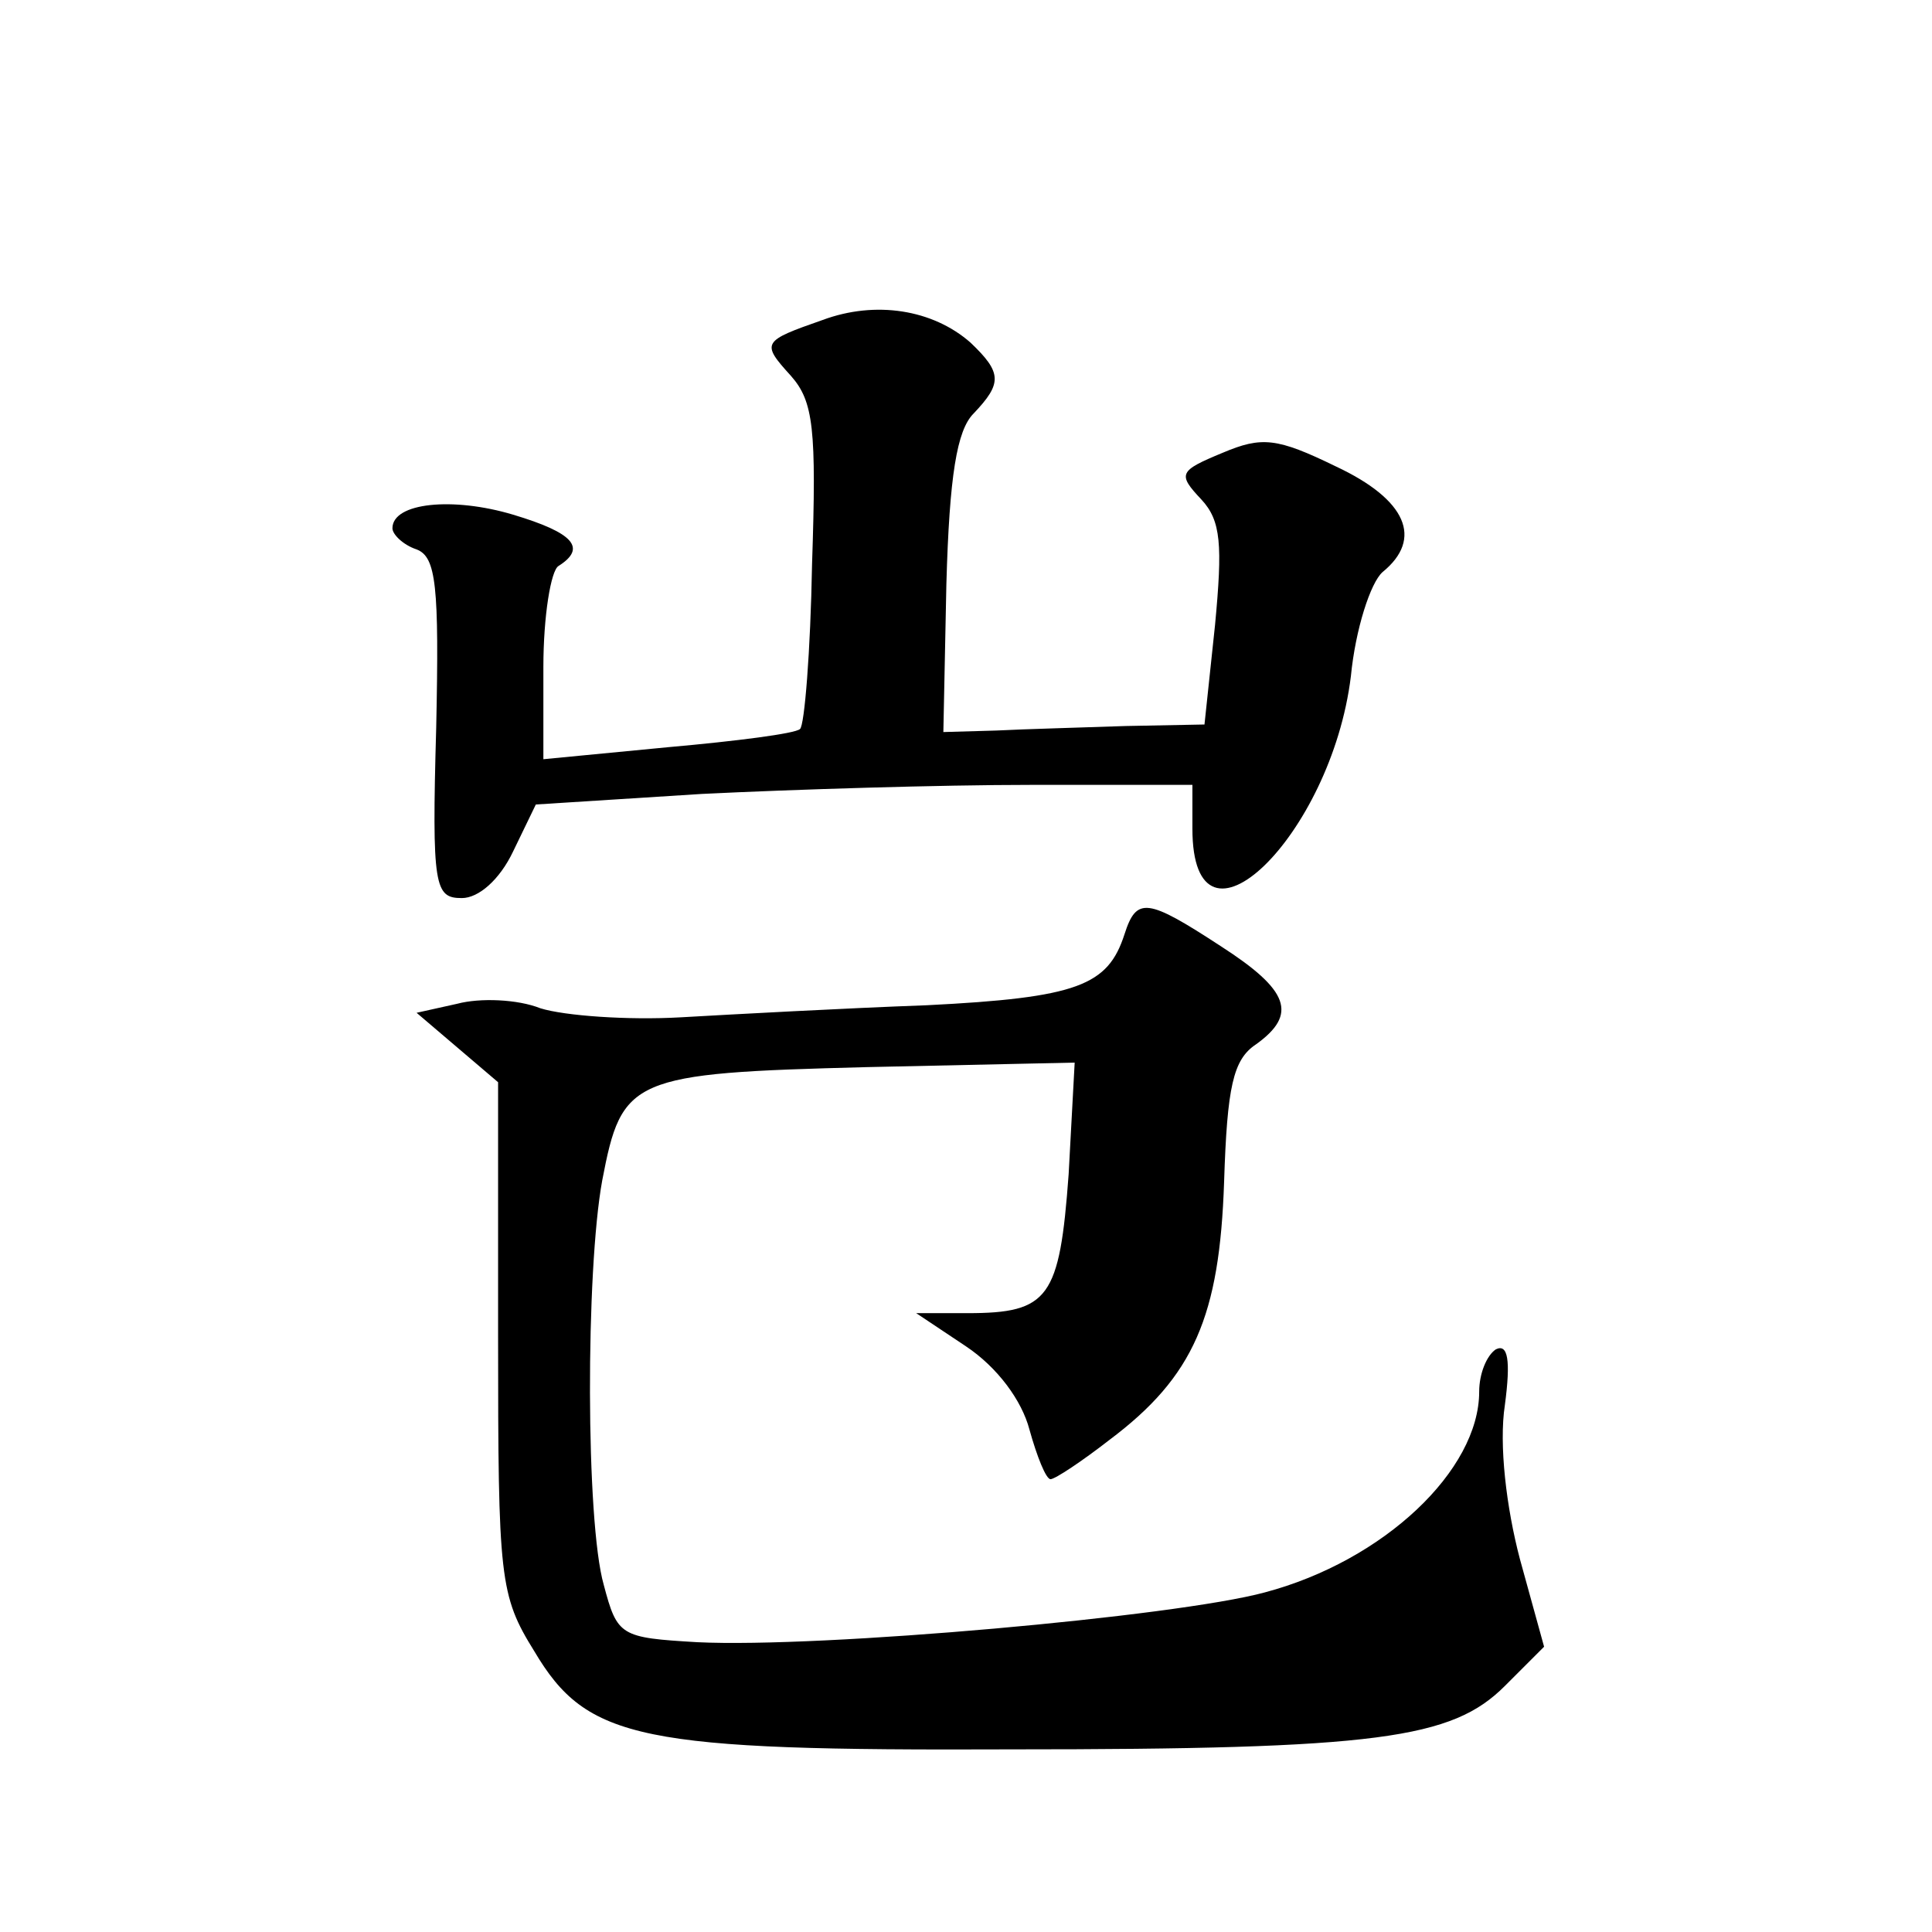 <?xml version="1.0" standalone="no"?>
<!DOCTYPE svg PUBLIC "-//W3C//DTD SVG 20010904//EN"
 "http://www.w3.org/TR/2001/REC-SVG-20010904/DTD/svg10.dtd">
<svg version="1.0" xmlns="http://www.w3.org/2000/svg"
 width="128pt" height="128pt" viewBox="0 0 128 128"
 preserveAspectRatio="xMidYMid meet">
<g transform="translate(0,128) scale(0.1,-0.1)"
fill="#0" stroke="none">
<path d="M545 1068 c-40 -14 -41 -15 -21 -37 15 -17 17 -35 14 -125 -1 -57 -5 -107
-8 -109 -3 -3 -42 -8 -87 -12 l-83 -8 0 61 c0 34 5 64 10 67 19 12 10 22 -30 34
-40 12 -80 8 -80 -9 0 -4 7 -11 16 -14 13 -5 15 -24 13 -118 -3 -106 -1 -113 17
-113 11 0 25 12 34 31 l15 31 110 7 c61 3 158 6 218 6 l107 0 0 -29 c0 -94 92 -5
105 101 3 31 13 62 21 69 27 22 16 48 -31 70 -39 19 -49 20 -75 9 -29 -12 -30 -14
-14 -31 13 -14 14 -30 9 -83 l-7 -66 -52 -1 c-28 -1 -67 -2 -86 -3 l-35 -1 2 98
c2 72 7 102 18 113 19 20 19 27 -2 47 -25 22 -63 28 -98 15z M745 661 c-11 -34
-31 -42 -131 -47 -55 -2 -128 -6 -163 -8 -35 -2 -77 1 -93 6 -15 6 -40 7 -55 3
l-27 -6 27 -23 27 -23 0 -169 c0 -160 1 -171 24 -208 35 -59 70 -66 316 -65 243
0 292 7 327 42 l26 26 -16 58 c-9 34 -14 76 -10 102 4 30 2 41 -6 37 -6 -4 -11
-16 -11 -28 0 -52 -63 -112 -142 -133 -59 -16 -294 -37 -376 -33 -51 3 -53 4 -62
38 -12 42 -12 208 -1 268 13 68 19 71 175 75 l138 3 -4 -74 c-6 -82 -13 -92 -67
-92 l-34 0 33 -22 c21 -14 37 -36 42 -55 5 -18 11 -33 14 -33 3 0 21 12 39 26 56
42 73 82 76 171 2 63 6 81 21 91 28 20 22 36 -23 65 -49 32 -56 33 -64 8z"/>
</g>
</svg>
